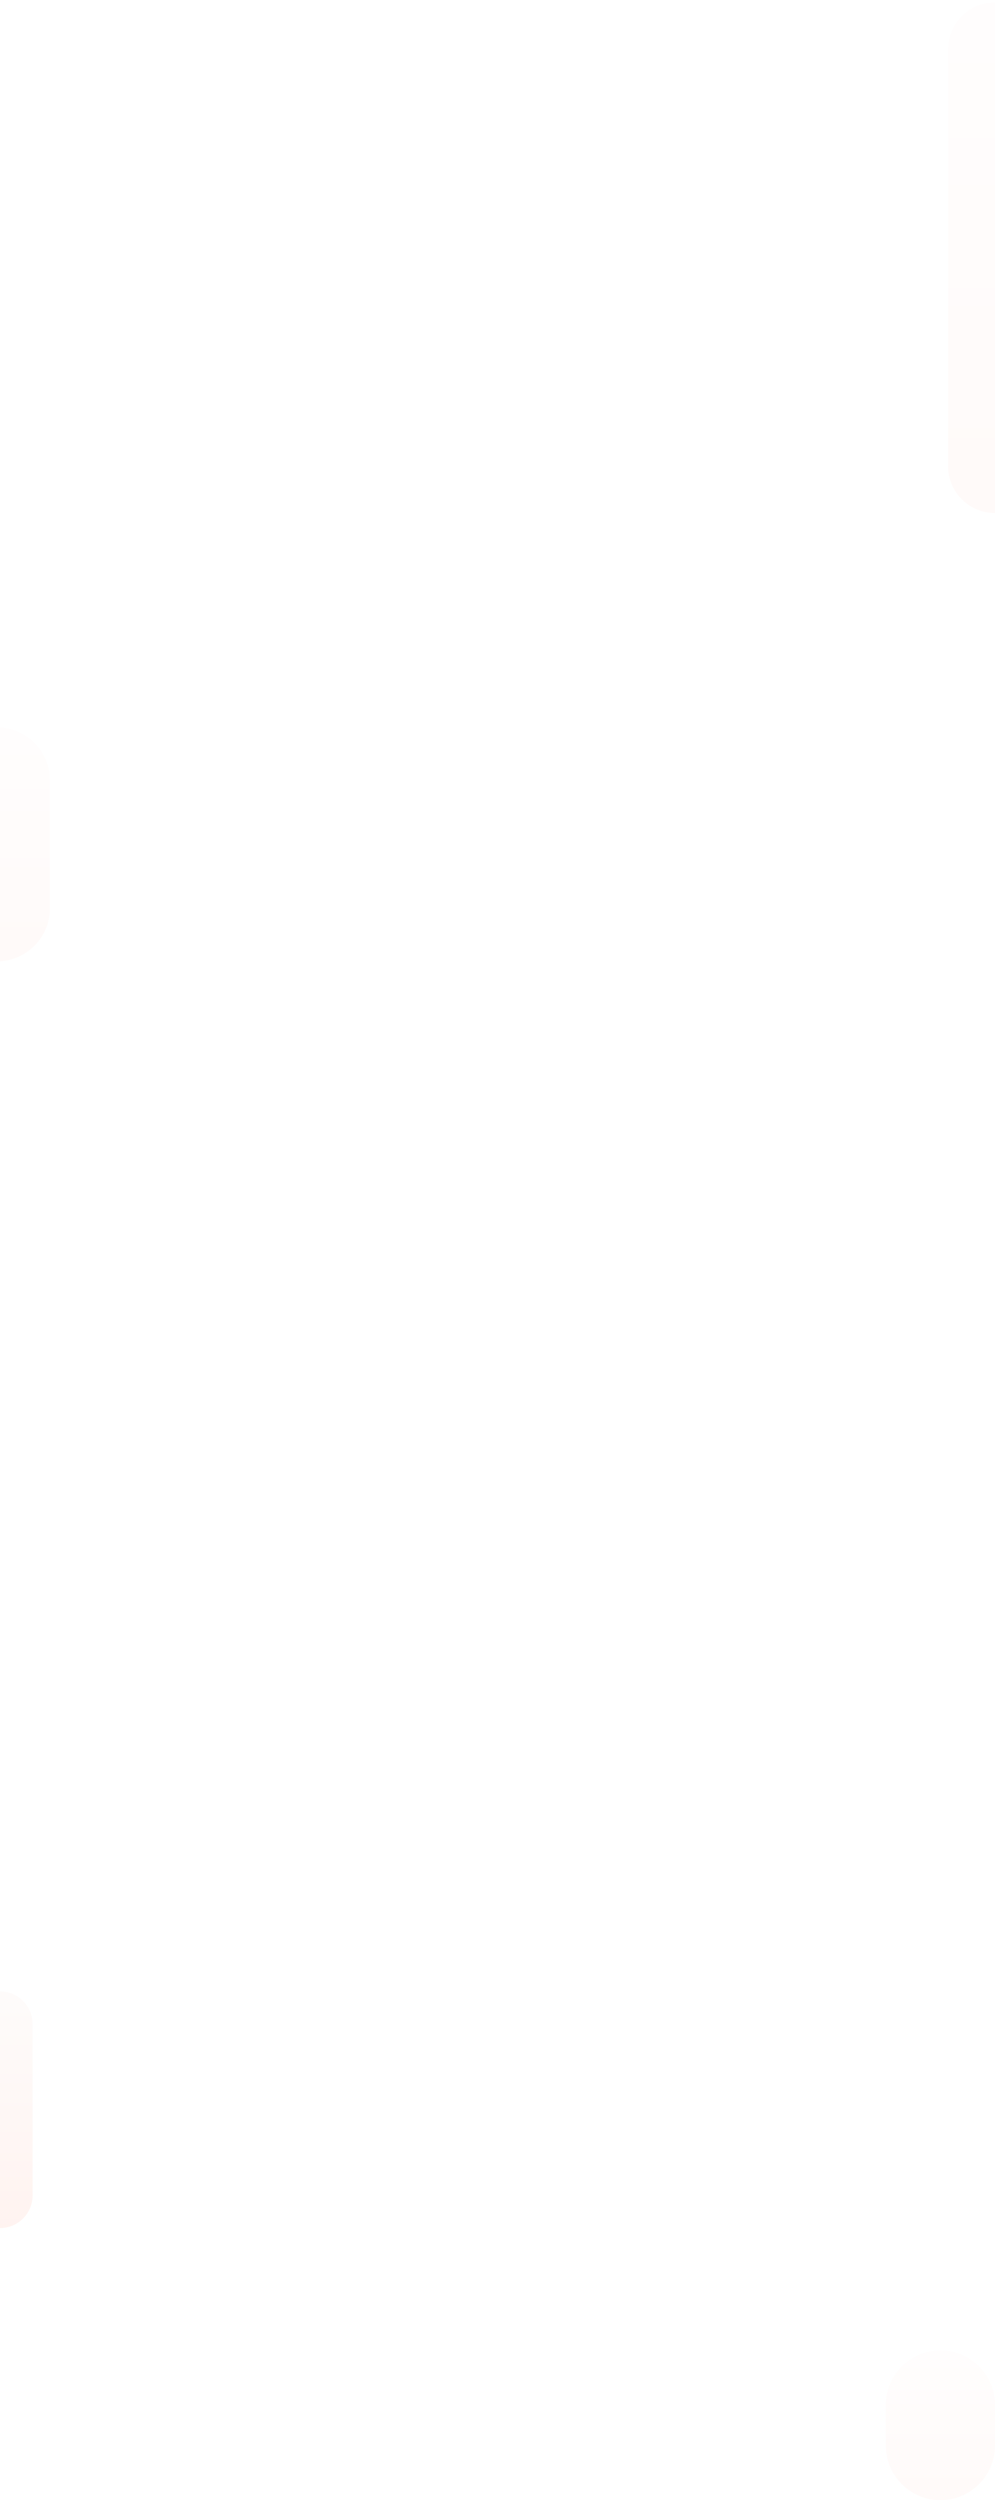 <svg width="319" height="801" viewBox="0 0 319 801" fill="none" xmlns="http://www.w3.org/2000/svg">
<path opacity="0.05" d="M-1 233C8.389 233 16 240.611 16 250V291C16 300.389 8.389 308 -1 308V233Z" fill="url(#paint0_linear_3212_9740)"/>
<path opacity="0.05" d="M284 770.5C284 760.835 291.835 753 301.5 753C311.165 753 319 760.835 319 770.5V783.5C319 793.165 311.165 801 301.5 801C291.835 801 284 793.165 284 783.5V770.5Z" fill="url(#paint1_linear_3212_9740)"/>
<path opacity="0.05" d="M303.949 15.83C303.949 7.517 310.687 0.778 319 0.778V164.364C310.687 164.364 303.949 157.625 303.949 149.313V15.83Z" fill="url(#paint2_linear_3212_9740)"/>
<path opacity="0.12" d="M0 638C5.773 638 10.452 642.68 10.452 648.452L10.452 703.374C10.452 709.147 5.773 713.826 -6.63997e-07 713.826L0 638Z" fill="url(#paint3_linear_3212_9740)"/>
<defs>
<linearGradient id="paint0_linear_3212_9740" x1="7.5" y1="233" x2="7.5" y2="308" gradientUnits="userSpaceOnUse">
<stop stop-color="#FDE4DC"/>
<stop offset="1" stop-color="#FFA088"/>
</linearGradient>
<linearGradient id="paint1_linear_3212_9740" x1="301.5" y1="753" x2="301.5" y2="801" gradientUnits="userSpaceOnUse">
<stop stop-color="#FDE4DC"/>
<stop offset="1" stop-color="#FFA088"/>
</linearGradient>
<linearGradient id="paint2_linear_3212_9740" x1="311.474" y1="0.778" x2="311.474" y2="164.364" gradientUnits="userSpaceOnUse">
<stop stop-color="#FDE4DC"/>
<stop offset="1" stop-color="#FFA088"/>
</linearGradient>
<linearGradient id="paint3_linear_3212_9740" x1="5.226" y1="638" x2="5.226" y2="713.826" gradientUnits="userSpaceOnUse">
<stop stop-color="#FDE4DC"/>
<stop offset="1" stop-color="#FFA088"/>
</linearGradient>
</defs>
</svg>
